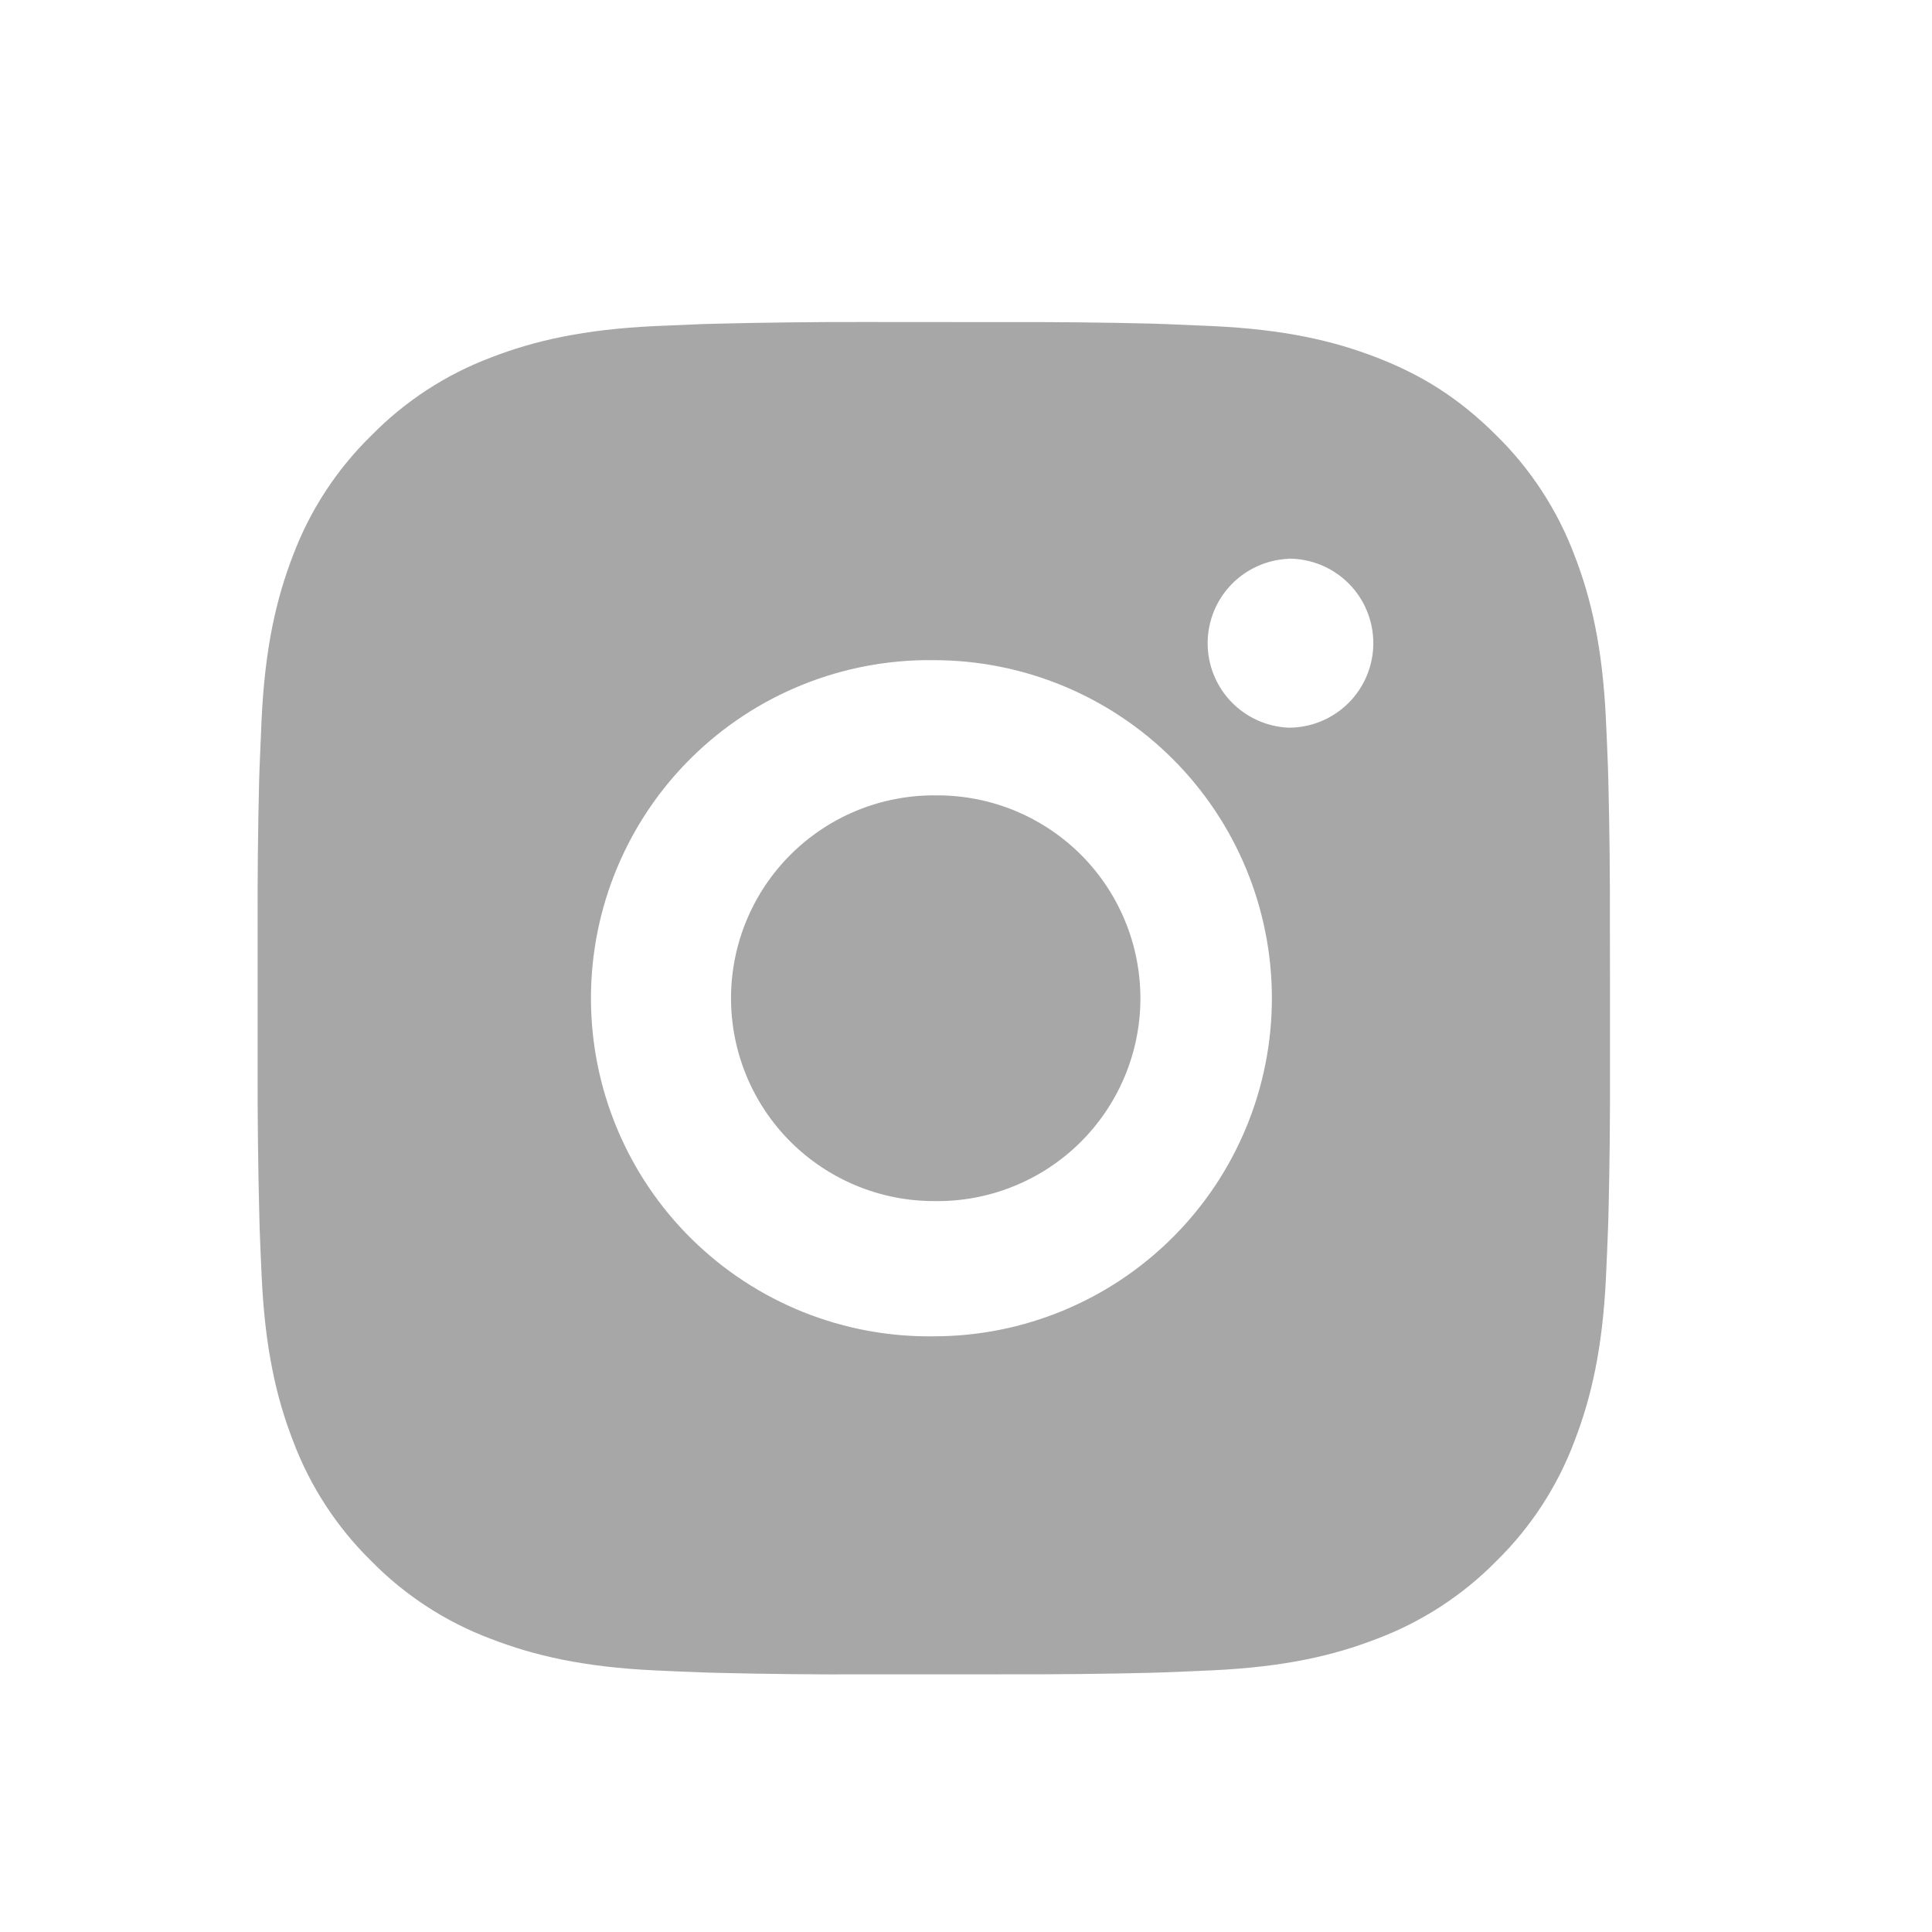 <svg width="40" height="40" viewBox="0 0 40 40" fill="none" xmlns="http://www.w3.org/2000/svg">
<path d="M20.773 6.669C21.794 6.665 22.816 6.675 23.837 6.7L24.109 6.709C24.422 6.721 24.732 6.735 25.105 6.751C26.595 6.821 27.611 7.056 28.503 7.402C29.427 7.758 30.205 8.239 30.984 9.018C31.695 9.717 32.246 10.563 32.598 11.497C32.944 12.389 33.179 13.407 33.249 14.896C33.266 15.269 33.28 15.579 33.291 15.893L33.299 16.165C33.324 17.185 33.335 18.207 33.331 19.228L33.333 20.272V22.106C33.336 23.128 33.326 24.149 33.301 25.171L33.292 25.442C33.281 25.756 33.267 26.065 33.25 26.439C33.18 27.928 32.942 28.945 32.598 29.837C32.247 30.771 31.697 31.618 30.984 32.317C30.284 33.029 29.437 33.58 28.503 33.931C27.611 34.277 26.595 34.512 25.105 34.582C24.732 34.599 24.422 34.613 24.109 34.624L23.837 34.633C22.816 34.658 21.794 34.668 20.773 34.665L19.728 34.666H17.896C16.874 34.67 15.852 34.659 14.831 34.634L14.559 34.626C14.227 34.614 13.895 34.6 13.563 34.584C12.073 34.514 11.057 34.276 10.164 33.931C9.229 33.581 8.383 33.03 7.684 32.317C6.972 31.618 6.42 30.771 6.069 29.837C5.723 28.945 5.488 27.928 5.418 26.439C5.402 26.107 5.388 25.774 5.376 25.442L5.369 25.171C5.343 24.149 5.331 23.128 5.334 22.106V19.228C5.33 18.207 5.34 17.185 5.365 16.165L5.374 15.893C5.386 15.579 5.4 15.269 5.416 14.896C5.486 13.405 5.722 12.39 6.067 11.497C6.419 10.563 6.972 9.717 7.686 9.019C8.384 8.306 9.23 7.754 10.164 7.402C11.057 7.056 12.072 6.821 13.563 6.751L14.559 6.709L14.831 6.702C15.852 6.677 16.873 6.665 17.894 6.667L20.773 6.669ZM19.333 13.668C18.406 13.655 17.485 13.827 16.624 14.173C15.764 14.518 14.98 15.032 14.32 15.683C13.659 16.334 13.135 17.11 12.777 17.966C12.419 18.822 12.235 19.74 12.235 20.668C12.235 21.595 12.419 22.513 12.777 23.369C13.135 24.225 13.659 25.001 14.32 25.652C14.98 26.303 15.764 26.817 16.624 27.163C17.485 27.508 18.406 27.68 19.333 27.667C21.19 27.667 22.97 26.929 24.283 25.616C25.596 24.304 26.333 22.523 26.333 20.667C26.333 18.81 25.596 17.03 24.283 15.717C22.97 14.405 21.19 13.668 19.333 13.668ZM19.333 16.468C19.891 16.458 20.446 16.559 20.964 16.765C21.482 16.972 21.954 17.279 22.353 17.67C22.751 18.061 23.067 18.527 23.283 19.042C23.499 19.556 23.61 20.109 23.611 20.667C23.611 21.225 23.5 21.777 23.284 22.292C23.068 22.806 22.752 23.273 22.354 23.664C21.956 24.055 21.484 24.363 20.965 24.569C20.447 24.776 19.893 24.877 19.335 24.867C18.221 24.867 17.153 24.424 16.365 23.637C15.577 22.849 15.135 21.781 15.135 20.667C15.135 19.553 15.577 18.485 16.365 17.697C17.153 16.91 18.221 16.467 19.335 16.467L19.333 16.468ZM26.683 11.569C26.232 11.587 25.804 11.779 25.491 12.105C25.178 12.431 25.003 12.865 25.003 13.317C25.003 13.769 25.178 14.204 25.491 14.53C25.804 14.855 26.232 15.048 26.683 15.066C27.147 15.066 27.592 14.881 27.921 14.553C28.249 14.225 28.433 13.78 28.433 13.316C28.433 12.852 28.249 12.406 27.921 12.078C27.592 11.75 27.147 11.566 26.683 11.566V11.569Z" fill="#A7A7A7"/>
</svg>
